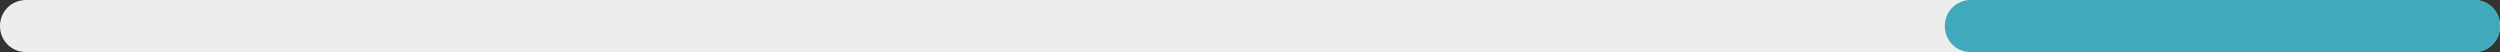 <?xml version="1.0" encoding="utf-8"?>
<!-- Generator: Adobe Illustrator 24.1.2, SVG Export Plug-In . SVG Version: 6.00 Build 0)  -->
<svg version="1.1" id="Layer_1" xmlns="http://www.w3.org/2000/svg" x="0px" y="0px"
	 viewBox="0 0 240 5" style="enable-background:new 0 0 240 5;" xml:space="preserve">
<rect x="0" y="0" width="240" height="5" fill="#333333" stroke="none"/>
<style type="text/css">
	.st0{enable-background:new    ;}
	.st1{fill:#EDEDED;}
	.st2{fill:#40AABC;}
</style>
	<g id="Layer_2_1_">
	<g id="web">
		<g class="st0">
			<path class="st1"
				  d="M237.5,5H2.5C1.1,5,0,3.9,0,2.5S1.1,0,2.5,0h235c1.4,0,2.5,1.1,2.5,2.5S238.9,5,237.5,5z"/>
		</g>
		<g>
			<path class="st2"
				  d="M237.5,5h-48.3c-1.4,0-2.5-1.1-2.5-2.5s1.1-2.5,2.5-2.5h48.3c1.4,0,2.5,1.1,2.5,2.5S238.9,5,237.5,5z"/>
		</g>
	</g>
</g>
</svg>
